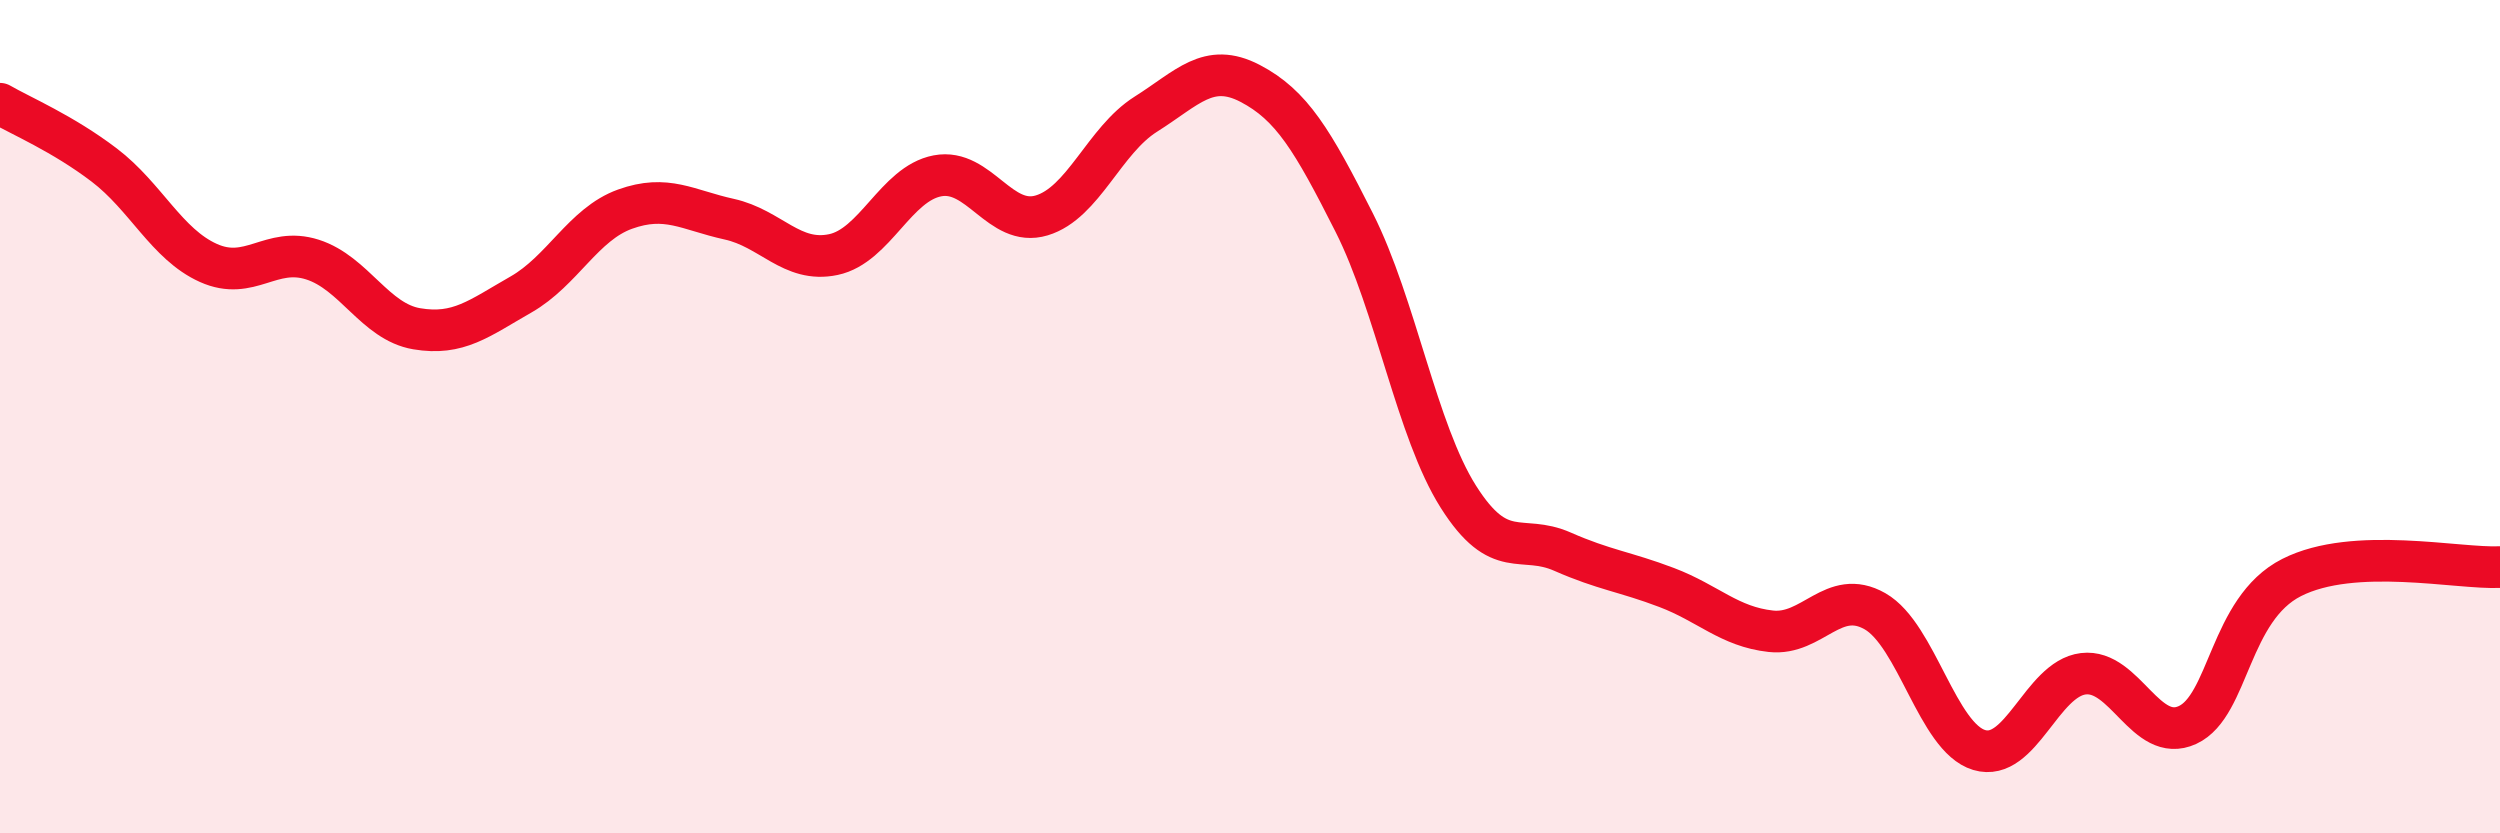 
    <svg width="60" height="20" viewBox="0 0 60 20" xmlns="http://www.w3.org/2000/svg">
      <path
        d="M 0,2.49 C 0.5,2.78 1.5,3.2 2.5,3.96 C 3.5,4.72 4,5.86 5,6.31 C 6,6.76 6.5,5.91 7.5,6.23 C 8.5,6.55 9,7.72 10,7.89 C 11,8.06 11.5,7.64 12.5,7.07 C 13.5,6.5 14,5.38 15,5.02 C 16,4.66 16.5,5.04 17.5,5.26 C 18.5,5.48 19,6.32 20,6.11 C 21,5.9 21.5,4.41 22.5,4.22 C 23.5,4.03 24,5.47 25,5.17 C 26,4.87 26.5,3.37 27.5,2.74 C 28.5,2.11 29,1.48 30,2 C 31,2.52 31.5,3.36 32.5,5.34 C 33.5,7.32 34,10.34 35,11.92 C 36,13.5 36.5,12.8 37.5,13.24 C 38.5,13.68 39,13.72 40,14.1 C 41,14.48 41.5,15.04 42.5,15.15 C 43.5,15.26 44,14.1 45,14.67 C 46,15.24 46.5,17.7 47.5,18 C 48.5,18.3 49,16.29 50,16.17 C 51,16.05 51.5,17.86 52.5,17.4 C 53.5,16.94 53.5,14.62 55,13.86 C 56.5,13.1 59,13.66 60,13.61L60 20L0 20Z"
        fill="#EB0A25"
        opacity="0.1"
        stroke-linecap="round"
        stroke-linejoin="round"
      />
      <path
        d="M 0,2.49 C 0.5,2.78 1.5,3.2 2.5,3.96 C 3.5,4.72 4,5.86 5,6.31 C 6,6.76 6.5,5.91 7.5,6.23 C 8.5,6.55 9,7.72 10,7.89 C 11,8.06 11.5,7.64 12.5,7.07 C 13.5,6.5 14,5.38 15,5.02 C 16,4.66 16.5,5.04 17.5,5.26 C 18.5,5.48 19,6.32 20,6.11 C 21,5.9 21.5,4.41 22.5,4.22 C 23.5,4.03 24,5.47 25,5.17 C 26,4.87 26.5,3.37 27.5,2.74 C 28.5,2.11 29,1.48 30,2 C 31,2.52 31.5,3.36 32.5,5.34 C 33.5,7.32 34,10.34 35,11.92 C 36,13.5 36.5,12.8 37.5,13.24 C 38.5,13.68 39,13.72 40,14.1 C 41,14.48 41.5,15.04 42.5,15.15 C 43.5,15.26 44,14.1 45,14.67 C 46,15.24 46.5,17.7 47.5,18 C 48.5,18.3 49,16.29 50,16.17 C 51,16.05 51.5,17.86 52.5,17.4 C 53.5,16.94 53.5,14.62 55,13.86 C 56.5,13.1 59,13.66 60,13.61"
        stroke="#EB0A25"
        stroke-width="1"
        fill="none"
        stroke-linecap="round"
        stroke-linejoin="round"
      />
    </svg>
  